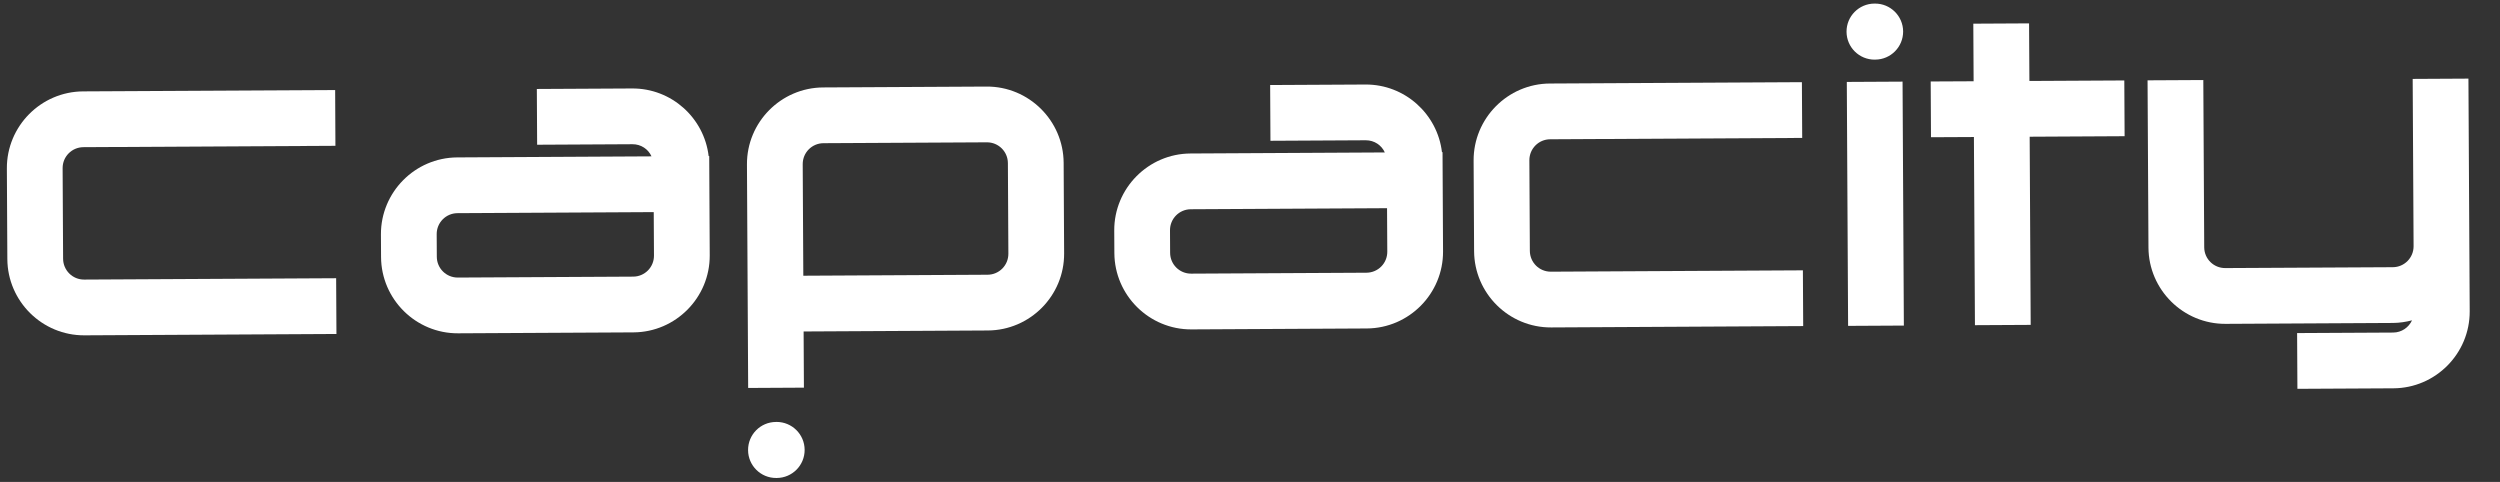 <svg width="83" height="16" viewBox="0 0 83 16" fill="none" xmlns="http://www.w3.org/2000/svg">
<rect x="0" y="0" width="83" height="16" fill="#333333" stroke="none"/>
<path d="M11.17 11.088L2.803 11.133C1.401 11.14 0.252 10.004 0.244 8.601L0.228 5.593C0.221 4.191 1.358 3.042 2.76 3.034L11.127 2.99L11.136 4.841L2.77 4.886C2.386 4.888 2.077 5.199 2.079 5.583L2.095 8.591C2.098 8.975 2.409 9.284 2.793 9.282L11.16 9.237L11.17 11.088Z" fill="white"/>
<path d="M59.866 10.826L51.499 10.871C50.097 10.879 48.948 9.742 48.94 8.34L48.924 5.332C48.917 3.93 50.054 2.78 51.456 2.773L59.823 2.728L59.833 4.579L51.466 4.624C51.082 4.626 50.773 4.938 50.775 5.322L50.791 8.33C50.794 8.714 51.105 9.022 51.489 9.02L59.856 8.975L59.866 10.826Z" fill="white"/>
<path d="M23.527 5.181C23.377 3.914 22.293 2.93 20.988 2.937L17.823 2.954L17.833 4.805L20.998 4.788C21.28 4.786 21.522 4.951 21.63 5.191L15.179 5.226C13.777 5.234 12.64 6.383 12.647 7.785L12.651 8.535C12.659 9.937 13.808 11.074 15.21 11.066L21.032 11.035C22.434 11.027 23.571 9.878 23.563 8.476L23.546 5.181L23.527 5.181V5.181ZM21.712 8.486C21.714 8.87 21.406 9.182 21.022 9.184L15.2 9.215C14.816 9.217 14.504 8.909 14.502 8.525L14.498 7.775C14.496 7.391 14.805 7.079 15.189 7.077L21.704 7.042L21.712 8.486Z" fill="white"/>
<path d="M47.873 5.051C47.723 3.784 46.639 2.799 45.334 2.806L42.169 2.823L42.179 4.674L45.344 4.657C45.627 4.656 45.868 4.821 45.976 5.061L39.525 5.096C38.123 5.103 36.986 6.252 36.993 7.655L36.997 8.404C37.005 9.806 38.154 10.943 39.556 10.936L45.378 10.905C46.78 10.897 47.917 9.748 47.909 8.346L47.892 5.051L47.873 5.051V5.051ZM46.058 8.356C46.06 8.74 45.752 9.051 45.368 9.054L39.546 9.085C39.162 9.087 38.85 8.778 38.848 8.394L38.844 7.645C38.842 7.261 39.151 6.949 39.535 6.947L46.05 6.912L46.058 8.356Z" fill="white"/>
<path d="M70.527 2.671L67.376 2.688L67.365 0.776L65.514 0.786L65.524 2.698L64.099 2.705L64.109 4.556L65.534 4.549L65.568 10.796L67.419 10.786L67.385 4.539L70.537 4.522L70.527 2.671Z" fill="white"/>
<path d="M63.165 2.71L61.314 2.72L61.357 10.819L63.208 10.809L63.165 2.71Z" fill="white"/>
<path d="M62.248 0.119L62.23 0.119C61.716 0.122 61.302 0.541 61.305 1.054C61.307 1.568 61.726 1.982 62.24 1.98L62.258 1.979C62.772 1.977 63.186 1.558 63.184 1.044C63.181 0.531 62.762 0.116 62.248 0.119Z" fill="white"/>
<path d="M80.101 2.62L80.131 8.173C80.133 8.557 79.825 8.869 79.441 8.871L73.878 8.9C73.494 8.902 73.182 8.594 73.18 8.21L73.15 2.657L71.299 2.667L71.329 8.22C71.337 9.622 72.486 10.759 73.888 10.752L79.45 10.722C79.668 10.72 79.876 10.687 80.079 10.635C79.969 10.872 79.734 11.039 79.452 11.041L76.264 11.058L76.274 12.909L79.462 12.892C80.864 12.884 82.001 11.735 81.994 10.333L81.952 2.61L80.101 2.62Z" fill="white"/>
<path d="M25.779 14.008L25.761 14.009C25.247 14.011 24.833 14.43 24.836 14.944C24.838 15.457 25.257 15.872 25.771 15.869L25.789 15.869C26.303 15.866 26.717 15.447 26.714 14.934C26.712 14.42 26.293 14.006 25.779 14.008V14.008Z" fill="white"/>
<path d="M32.754 2.874L27.33 2.903C25.928 2.91 24.791 4.059 24.799 5.461L24.839 12.88L26.69 12.87L26.68 11.005L32.797 10.972C34.2 10.964 35.337 9.815 35.329 8.413L35.313 5.405C35.305 4.003 34.156 2.866 32.754 2.874V2.874ZM33.478 8.423C33.48 8.807 33.172 9.119 32.788 9.121L26.67 9.154L26.65 5.452C26.648 5.067 26.956 4.756 27.34 4.754L32.764 4.725C33.148 4.723 33.46 5.031 33.462 5.415L33.478 8.423Z" fill="white"/>
</svg>
